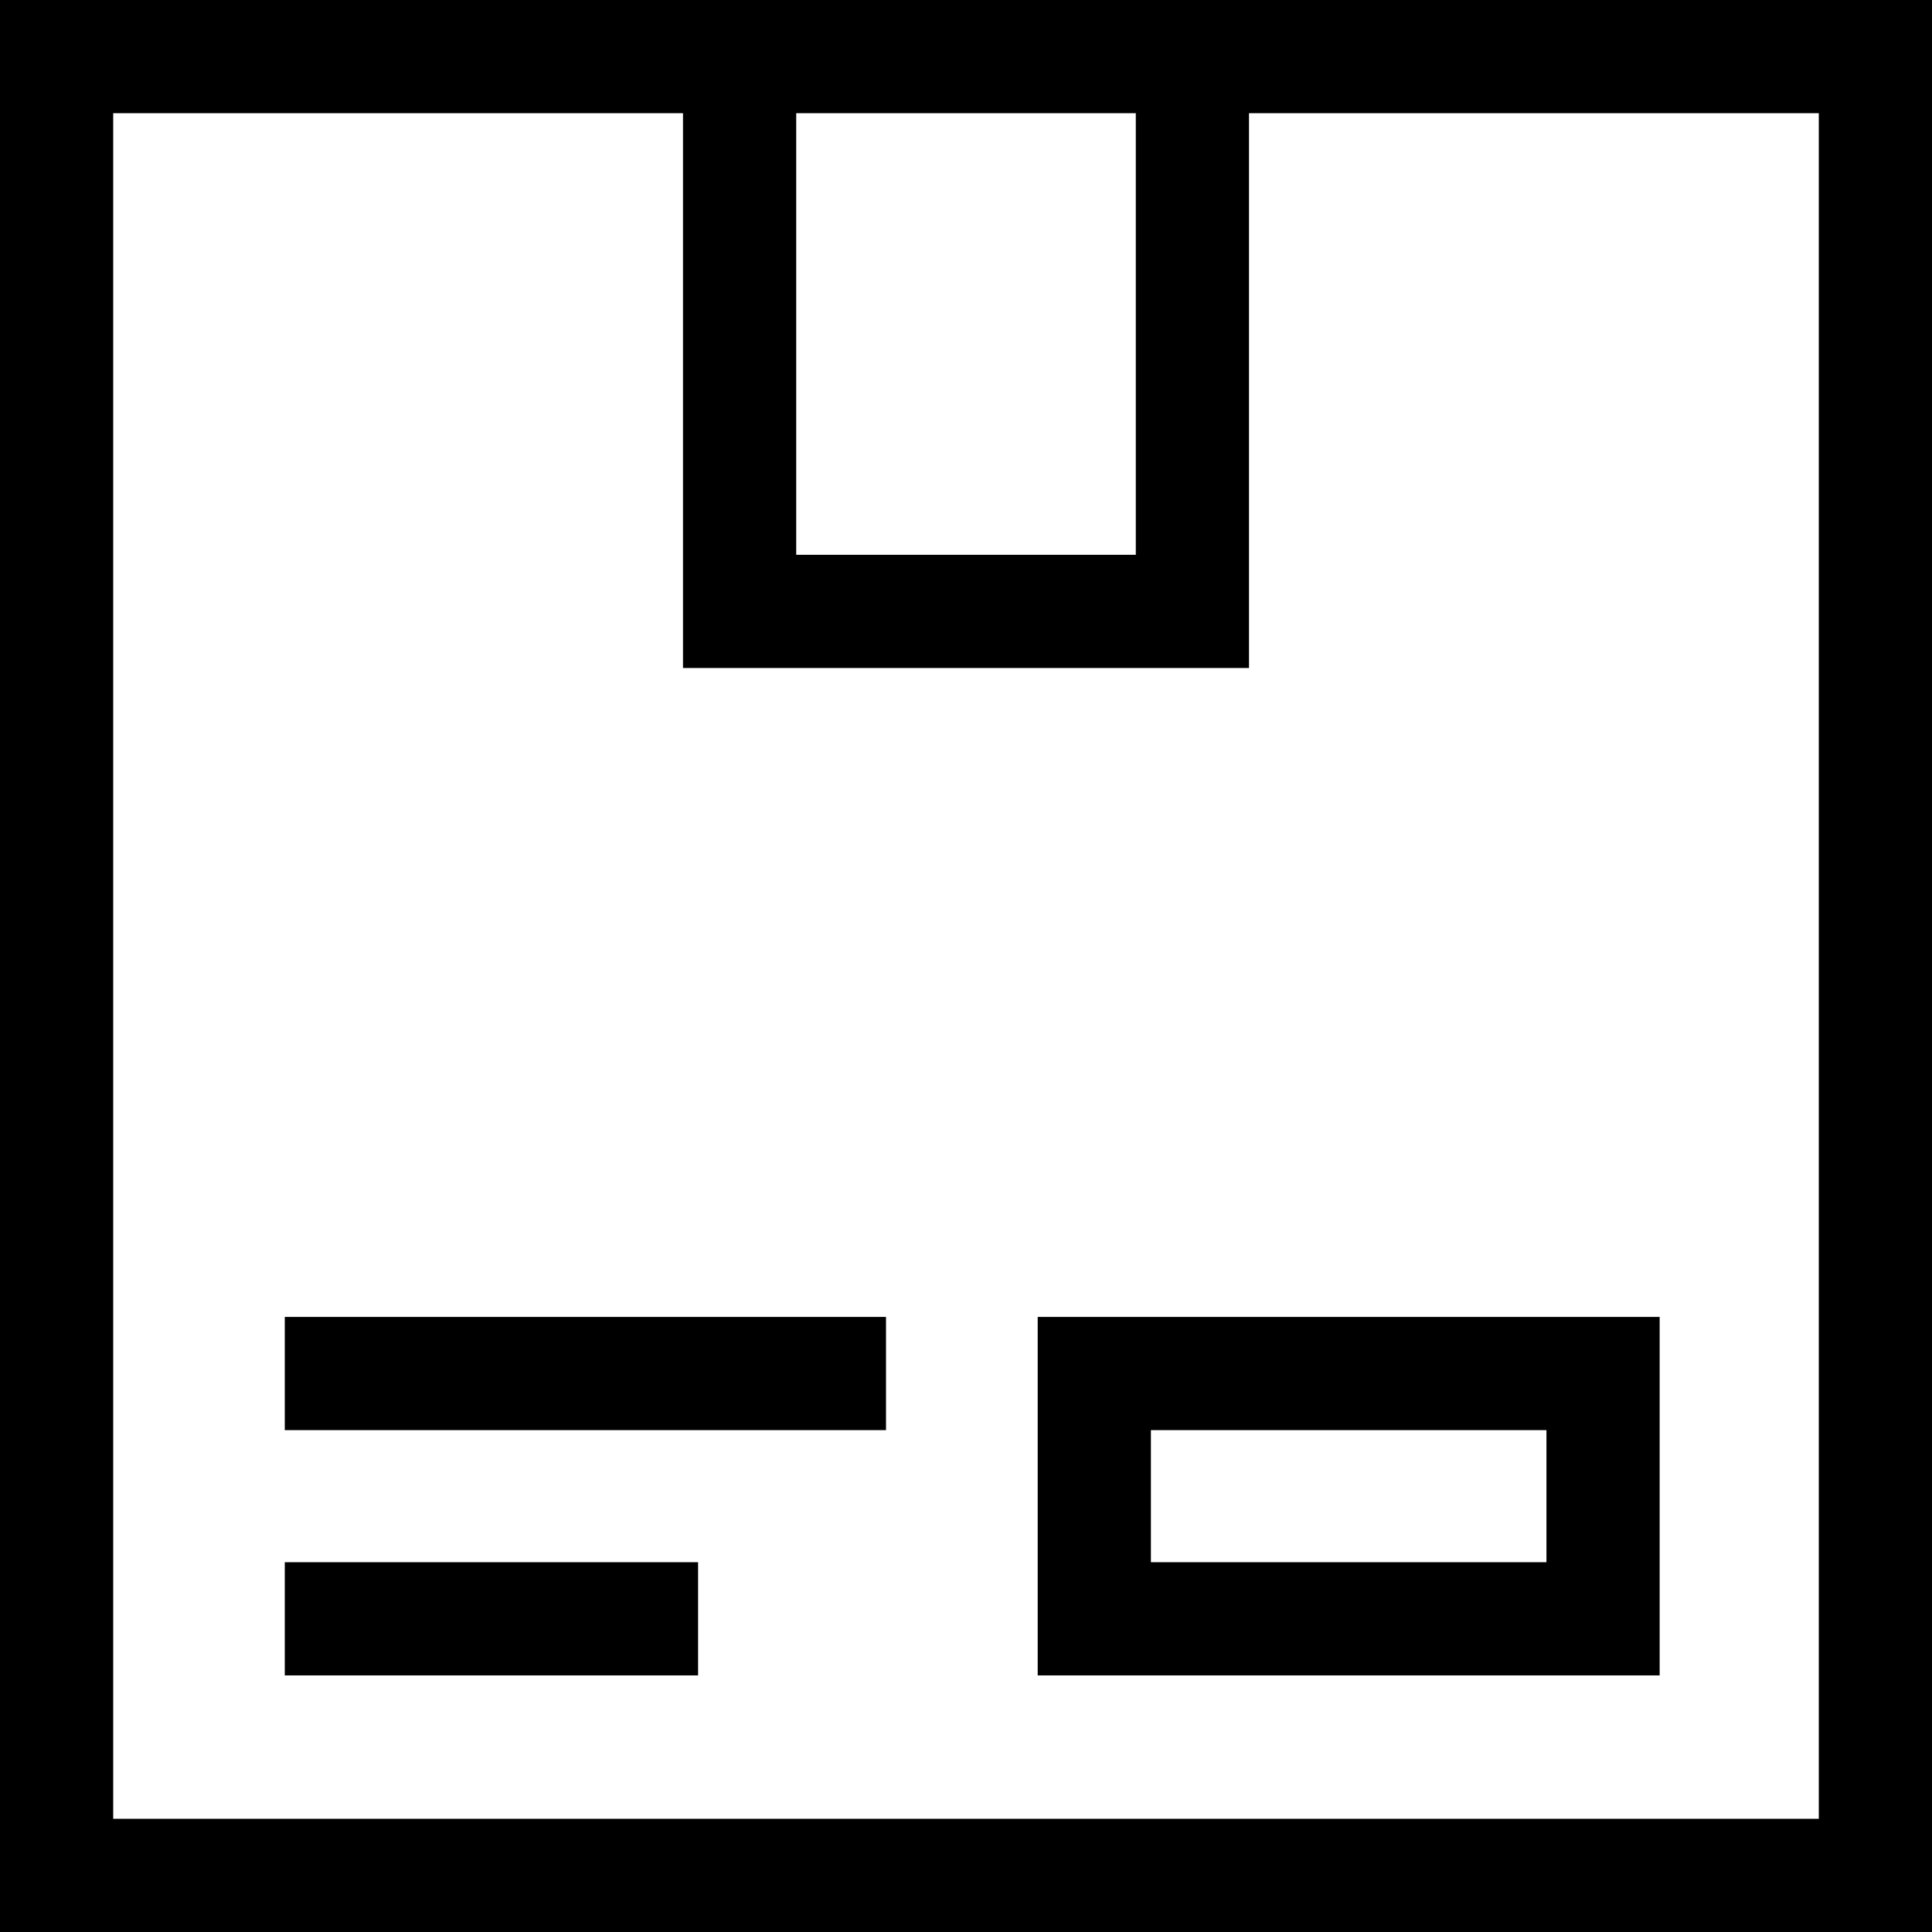 <?xml version="1.0" encoding="iso-8859-1"?>
<!-- Generator: Adobe Illustrator 21.0.0, SVG Export Plug-In . SVG Version: 6.00 Build 0)  -->
<svg version="1.1" id="Capa_1" xmlns="http://www.w3.org/2000/svg" xmlns:xlink="http://www.w3.org/1999/xlink" x="0px" y="0px"
	 viewBox="0 0 512 512" style="enable-background:new 0 0 512 512;" xml:space="preserve">
<g>
	<g>
		<path d="M0,0v512h512V0H0z M211.003,30h89.994v117.028h-89.994V30z M482,482H30V30h151.003v147.028h149.994V30H482V482z"/>
	</g>
</g>
<g>
	<g>
		<path d="M275,349v95h164.825v-95H275z M409.825,414H305v-35h104.825V414z"/>
	</g>
</g>
<g>
	<g>
		<rect x="75.47" y="349" width="159.33" height="30"/>
	</g>
</g>
<g>
	<g>
		<rect x="75.47" y="414" width="109.53" height="30"/>
	</g>
</g>
<g>
</g>
<g>
</g>
<g>
</g>
<g>
</g>
<g>
</g>
<g>
</g>
<g>
</g>
<g>
</g>
<g>
</g>
<g>
</g>
<g>
</g>
<g>
</g>
<g>
</g>
<g>
</g>
<g>
</g>
</svg>
